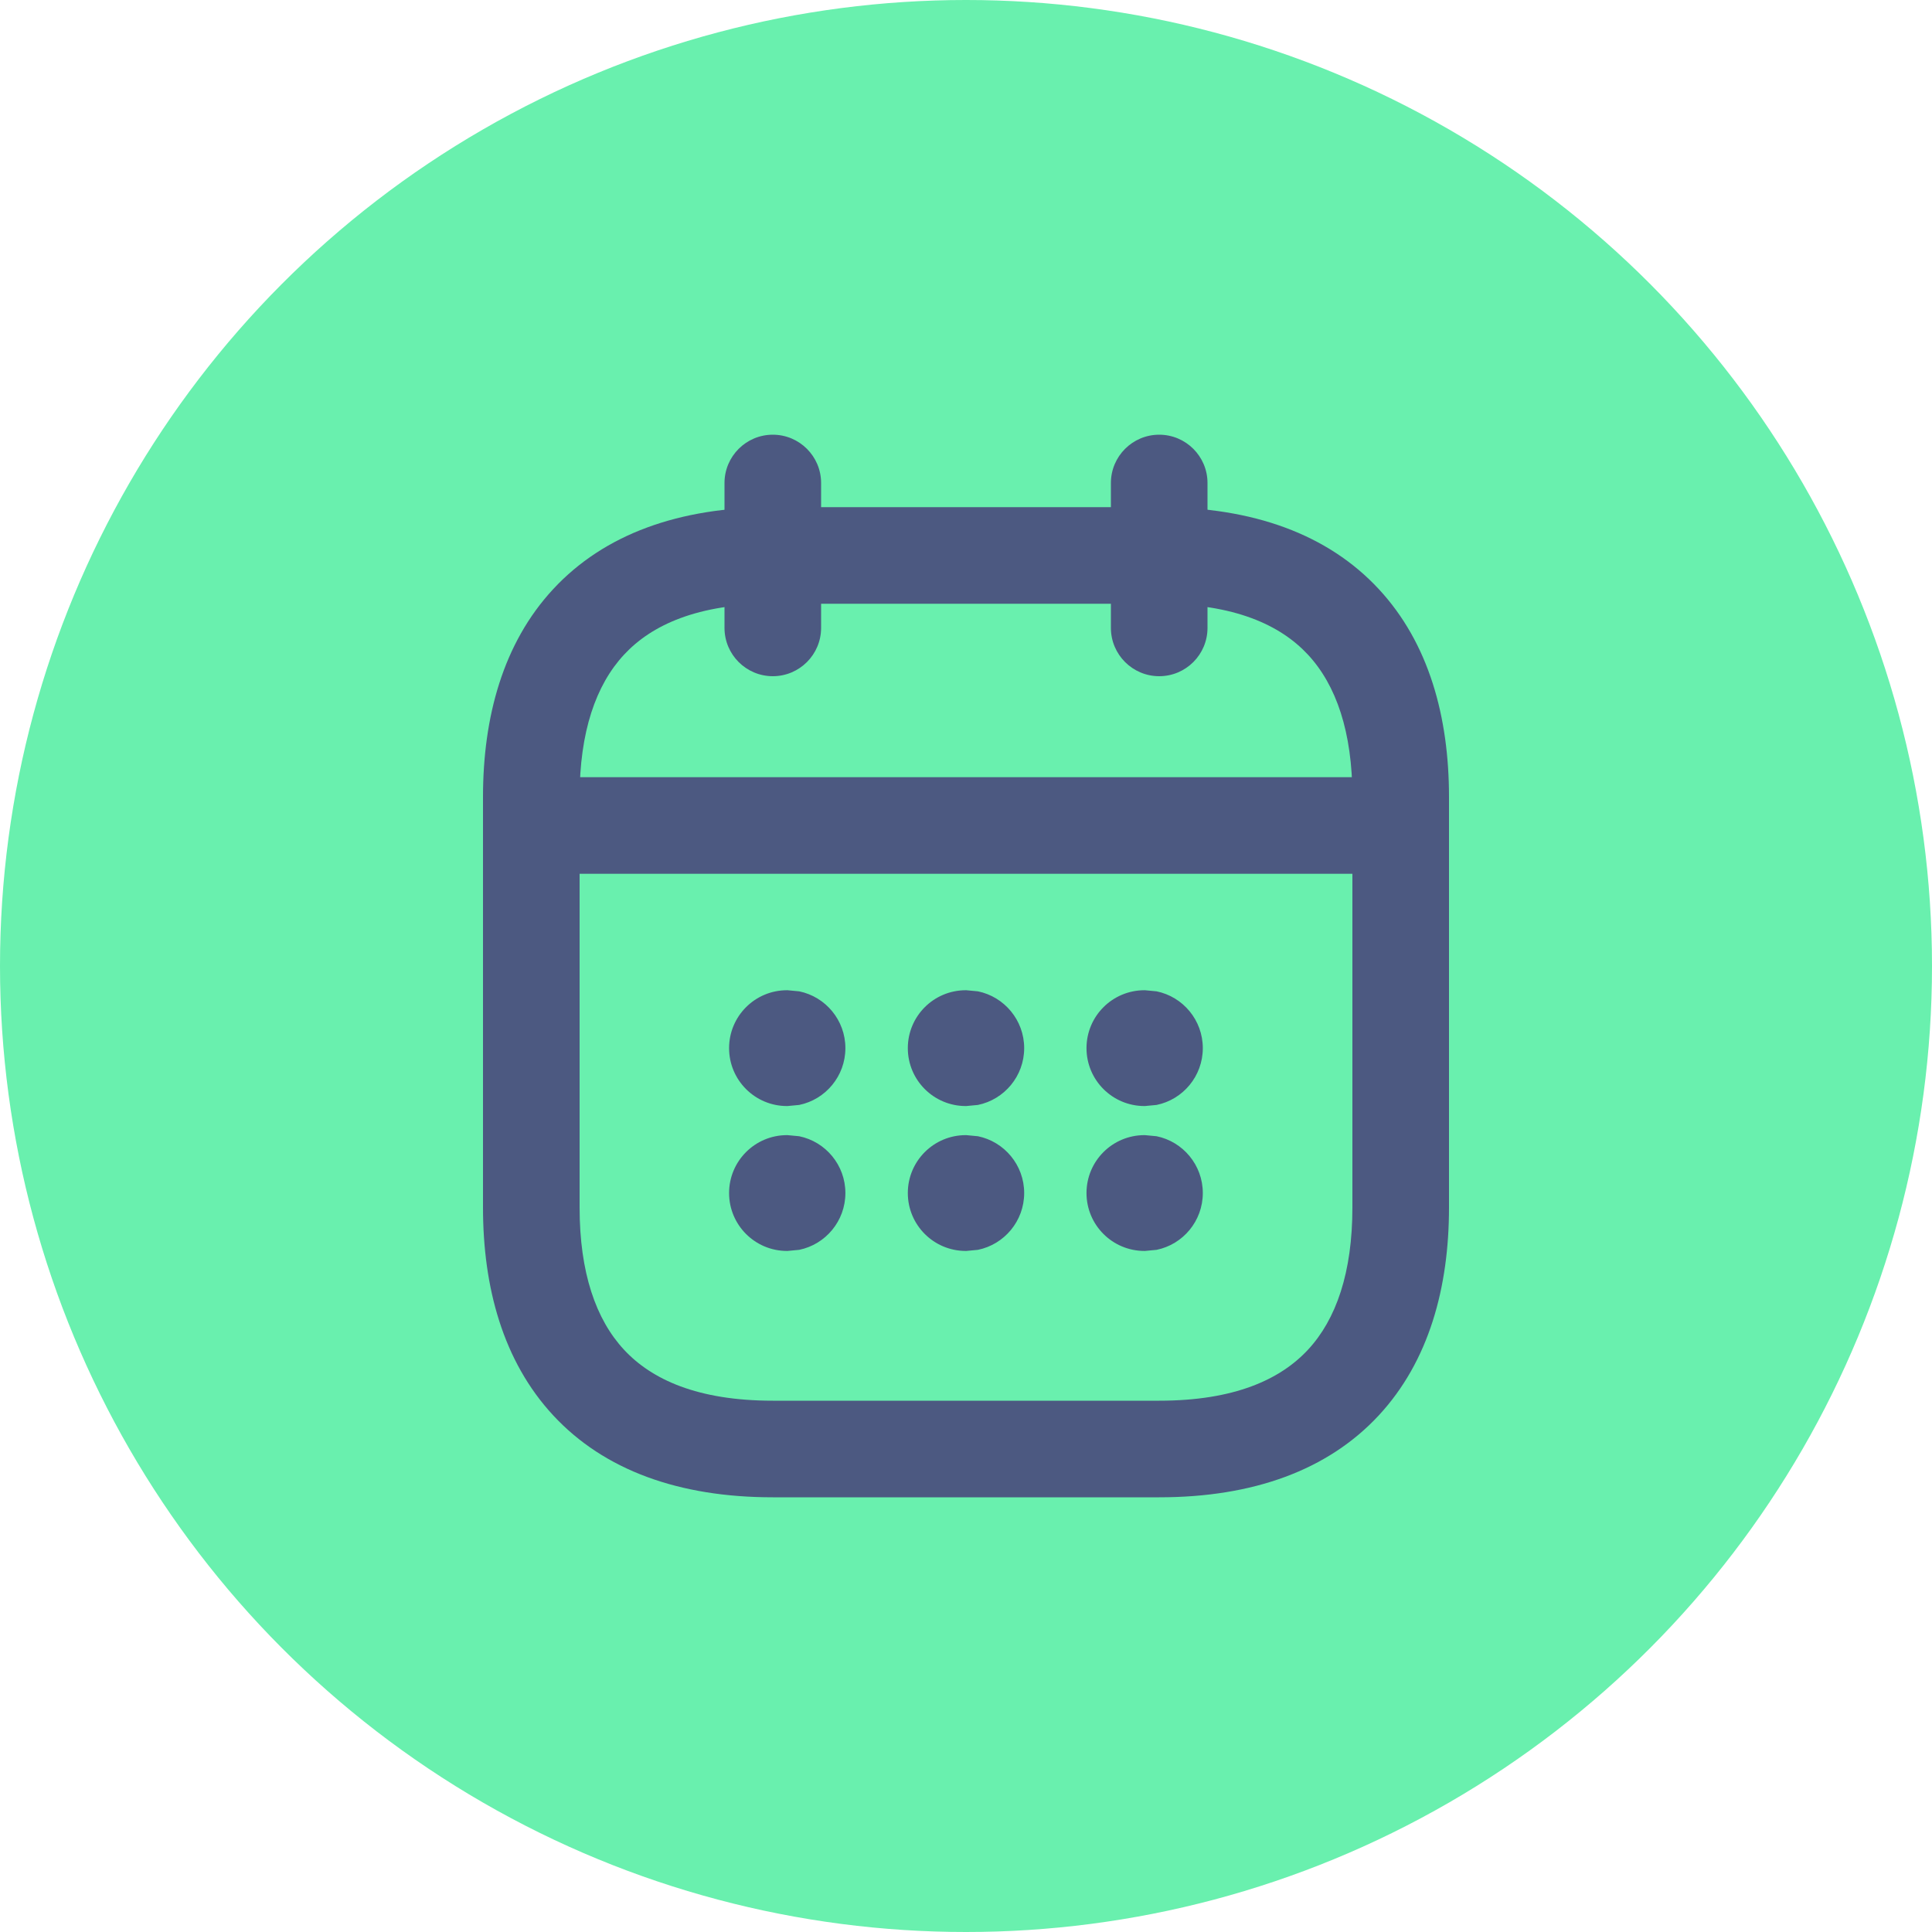 <svg width="35" height="35" viewBox="0 0 35 35" fill="none" xmlns="http://www.w3.org/2000/svg">
<circle cx="17.5" cy="17.5" r="17.5" fill="#69F0AE"/>
<path d="M13.125 11.375V8.75C13.125 8.267 13.517 7.875 14 7.875C14.483 7.875 14.875 8.267 14.875 8.75V11.375C14.875 11.858 14.483 12.25 14 12.25C13.517 12.25 13.125 11.858 13.125 11.375Z" fill="#4C5981"/>
<path d="M20.125 11.375V8.75C20.125 8.267 20.517 7.875 21 7.875C21.483 7.875 21.875 8.267 21.875 8.75V11.375C21.875 11.858 21.483 12.25 21 12.25C20.517 12.25 20.125 11.858 20.125 11.375Z" fill="#4C5981"/>
<path d="M24.938 14.079C25.421 14.079 25.812 14.471 25.812 14.954C25.812 15.437 25.421 15.829 24.938 15.829H10.062C9.579 15.829 9.188 15.437 9.188 14.954C9.188 14.471 9.579 14.079 10.062 14.079H24.938Z" fill="#4C5981"/>
<path d="M24.5 14.438C24.5 13.259 24.206 12.41 23.695 11.86C23.195 11.322 22.364 10.938 21 10.938H14C12.636 10.938 11.805 11.322 11.305 11.86C10.794 12.41 10.5 13.259 10.5 14.438V21.875C10.5 23.053 10.794 23.902 11.305 24.452C11.805 24.99 12.636 25.375 14 25.375H21C22.364 25.375 23.195 24.99 23.695 24.452C24.206 23.902 24.5 23.053 24.5 21.875V14.438ZM26.25 21.875C26.25 23.322 25.888 24.66 24.977 25.642C24.055 26.635 22.698 27.125 21 27.125H14C12.302 27.125 10.945 26.635 10.023 25.642C9.112 24.66 8.75 23.322 8.75 21.875V14.438C8.75 12.991 9.112 11.652 10.023 10.671C10.945 9.678 12.302 9.188 14 9.188H21C22.698 9.188 24.055 9.678 24.977 10.671C25.888 11.652 26.25 12.991 26.25 14.438V21.875Z" fill="#4C5981"/>
<path d="M20.741 17.939L20.953 17.959C21.431 18.057 21.79 18.481 21.79 18.988C21.79 19.495 21.431 19.919 20.953 20.017L20.741 20.037H20.733C20.153 20.037 19.683 19.568 19.683 18.988C19.683 18.408 20.153 17.939 20.733 17.939H20.741Z" fill="#4C5981"/>
<path d="M20.741 20.564L20.953 20.584C21.431 20.682 21.79 21.106 21.79 21.613C21.79 22.12 21.431 22.544 20.953 22.642L20.741 22.662H20.733C20.153 22.662 19.683 22.193 19.683 21.613C19.683 21.033 20.153 20.564 20.733 20.564H20.741Z" fill="#4C5981"/>
<path d="M17.504 17.939L17.716 17.959C18.194 18.057 18.554 18.481 18.554 18.988C18.554 19.495 18.194 19.919 17.716 20.017L17.504 20.037H17.496C16.916 20.037 16.446 19.568 16.446 18.988C16.446 18.408 16.916 17.939 17.496 17.939H17.504Z" fill="#4C5981"/>
<path d="M17.504 20.564L17.716 20.584C18.194 20.682 18.554 21.106 18.554 21.613C18.554 22.12 18.194 22.544 17.716 22.642L17.504 22.662H17.496C16.916 22.662 16.446 22.193 16.446 21.613C16.446 21.033 16.916 20.564 17.496 20.564H17.504Z" fill="#4C5981"/>
<path d="M14.266 17.939L14.478 17.959C14.956 18.057 15.315 18.481 15.315 18.988C15.315 19.495 14.956 19.919 14.478 20.017L14.266 20.037H14.257C13.678 20.037 13.208 19.568 13.208 18.988C13.208 18.408 13.678 17.939 14.257 17.939H14.266Z" fill="#4C5981"/>
<path d="M14.266 20.564L14.478 20.584C14.956 20.682 15.315 21.106 15.315 21.613C15.315 22.12 14.956 22.544 14.478 22.642L14.266 22.662H14.257C13.678 22.662 13.208 22.193 13.208 21.613C13.208 21.033 13.678 20.564 14.257 20.564H14.266Z" fill="#4C5981"/>
</svg>
